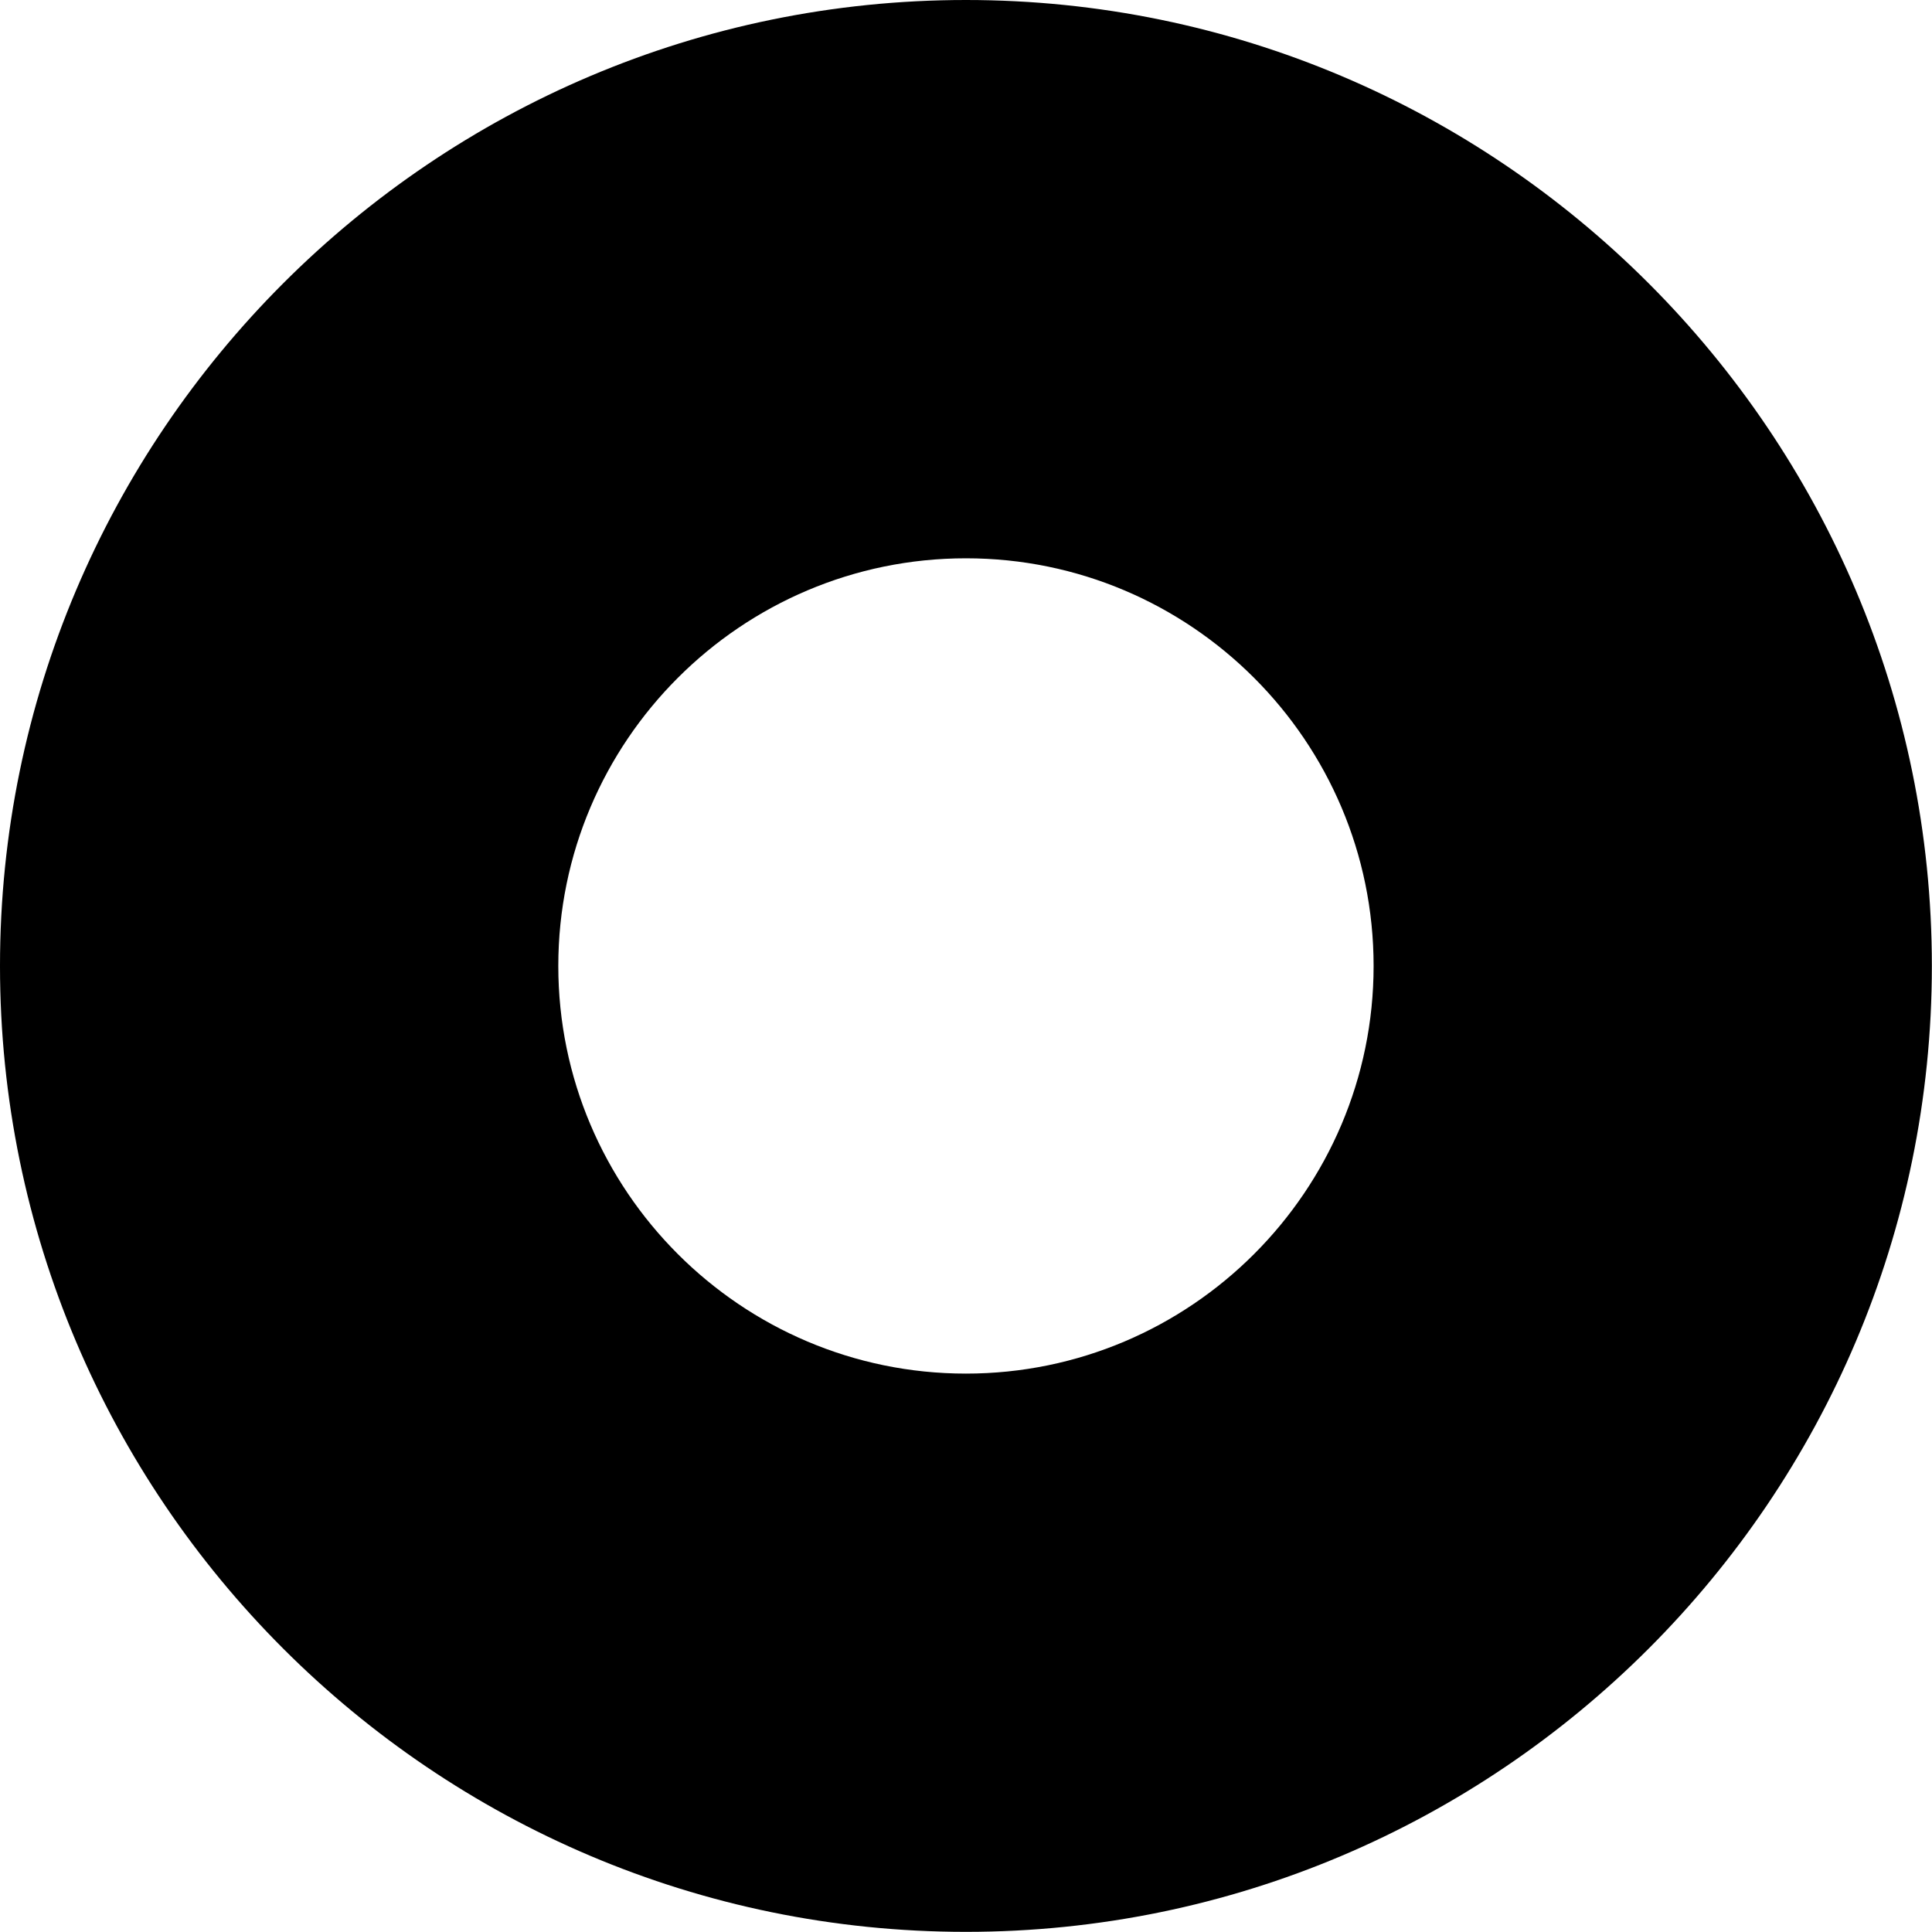 <?xml version="1.0" encoding="UTF-8"?> <svg xmlns="http://www.w3.org/2000/svg" width="41" height="41" viewBox="0 0 41 41" fill="none"> <path d="M0 20.499C0 31.8 9.193 40.997 20.499 40.997C31.804 40.997 40.997 31.8 40.997 20.499C40.997 9.197 31.8 0 20.499 0C9.197 0 0 9.197 0 20.499ZM29.15 20.499C29.15 25.269 25.269 29.15 20.499 29.15C15.729 29.15 11.848 25.269 11.848 20.499C11.848 15.729 15.729 11.848 20.499 11.848C25.269 11.848 29.15 15.729 29.15 20.499Z" fill="black"></path> </svg> 